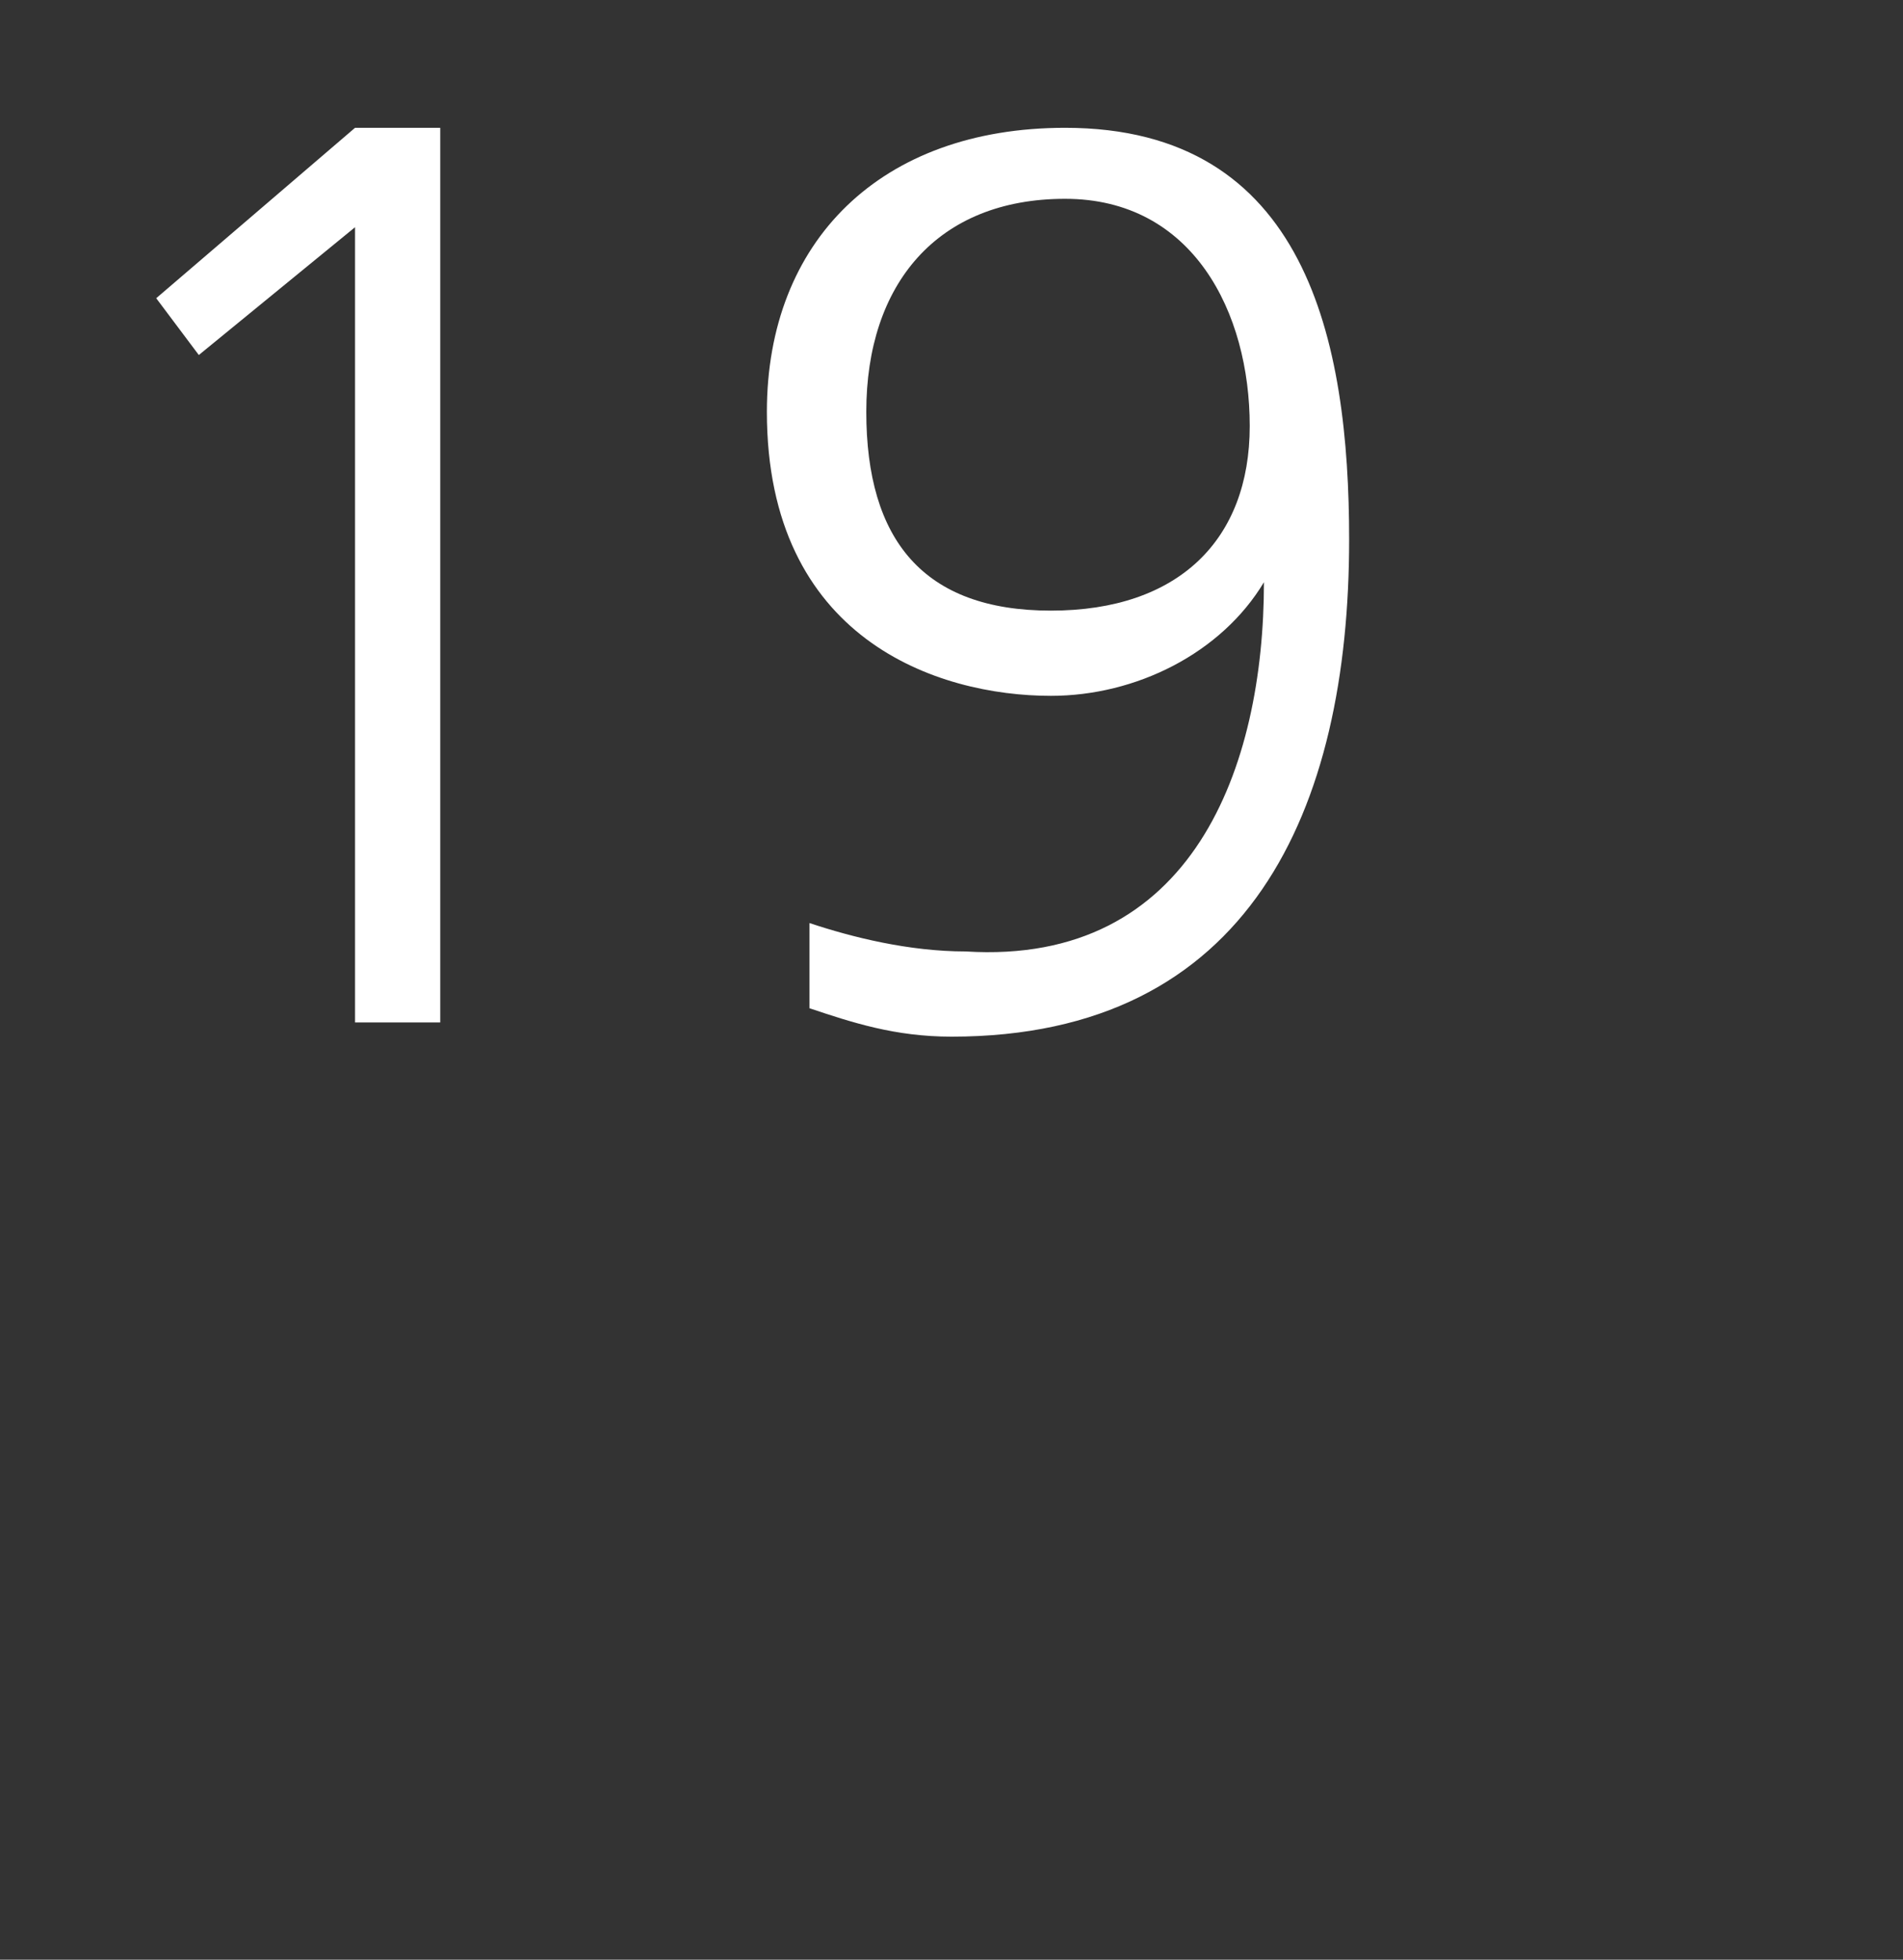 <?xml version="1.0" standalone="no"?>
<!DOCTYPE svg PUBLIC "-//W3C//DTD SVG 1.1//EN" "http://www.w3.org/Graphics/SVG/1.1/DTD/svg11.dtd">
<svg xmlns="http://www.w3.org/2000/svg" version="1.1" width="13.4px" height="13.8px" viewBox="0 0 13.4 13.8">
  <rect x="0" y="0" width="13.4" height="13.8" fill="#333333" stroke="none"/>
  <desc>19</desc>
  <defs/>
  <g id="Polygon477479">
    <path d="M 2.5 0.9 L 3.1 0.9 L 3.1 7.2 L 2.5 7.2 L 2.5 1.6 L 1.4 2.5 L 1.1 2.1 L 2.5 0.9 Z M 9.5 3.8 C 9.5 5.7 8.8 7.3 6.7 7.3 C 6.3 7.3 6 7.2 5.7 7.1 C 5.7 7.1 5.7 6.5 5.7 6.5 C 6 6.6 6.4 6.7 6.8 6.7 C 8.4 6.8 8.9 5.4 8.9 4.1 C 8.9 4.1 8.9 4.1 8.9 4.1 C 8.6 4.6 8 4.9 7.4 4.9 C 6.6 4.9 5.4 4.5 5.4 2.9 C 5.4 1.7 6.2 0.9 7.5 0.9 C 9.2 0.9 9.5 2.4 9.5 3.8 Z M 8.8 3 C 8.8 2.2 8.4 1.4 7.5 1.4 C 6.6 1.4 6.1 2 6.1 2.9 C 6.1 3.8 6.5 4.3 7.4 4.3 C 8.3 4.3 8.8 3.8 8.8 3 Z " stroke="none" fill="#fff"/>
  </g>
</svg>